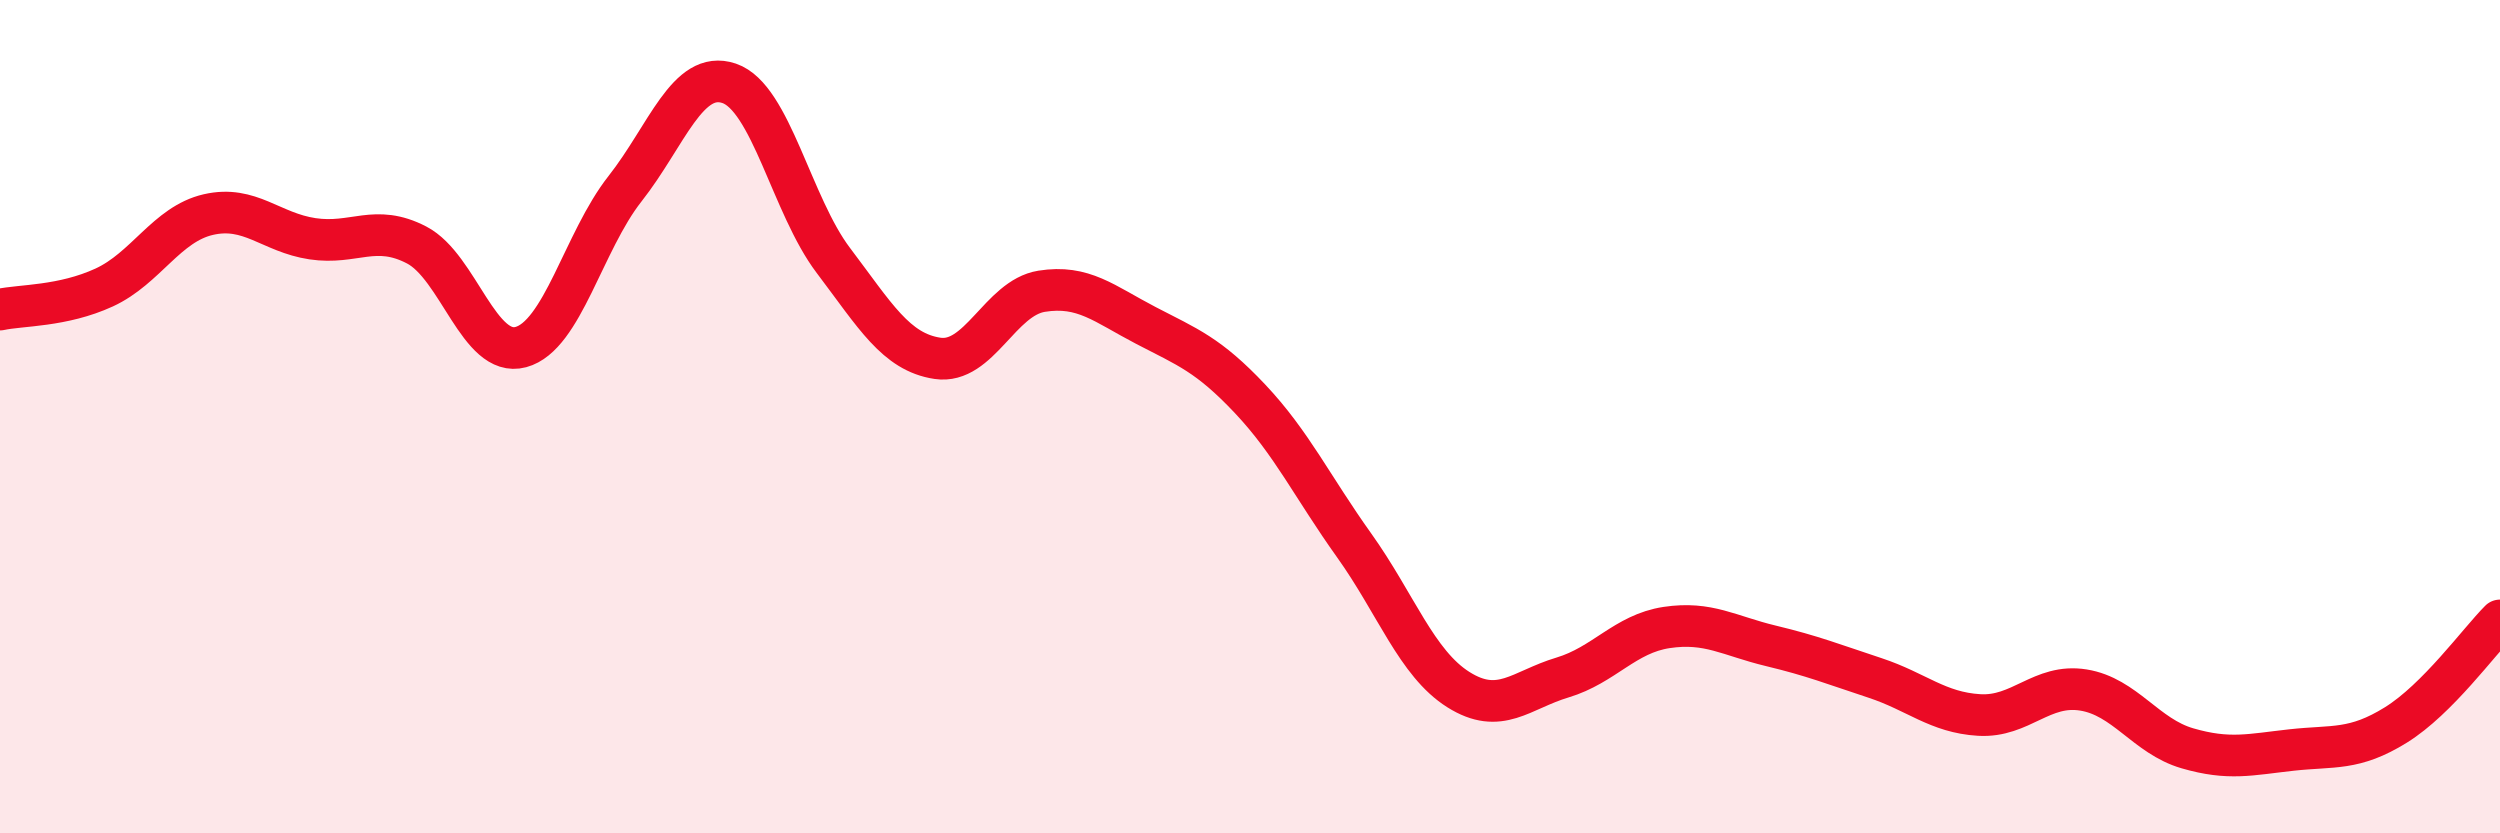 
    <svg width="60" height="20" viewBox="0 0 60 20" xmlns="http://www.w3.org/2000/svg">
      <path
        d="M 0,7.43 C 0.5,7.32 1.5,7.36 2.5,6.9 C 3.5,6.44 4,5.38 5,5.15 C 6,4.92 6.5,5.58 7.5,5.73 C 8.5,5.88 9,5.36 10,5.88 C 11,6.4 11.5,8.6 12.5,8.33 C 13.5,8.06 14,5.8 15,4.53 C 16,3.26 16.5,1.66 17.5,2 C 18.5,2.34 19,4.93 20,6.25 C 21,7.57 21.5,8.45 22.5,8.6 C 23.5,8.75 24,7.15 25,6.99 C 26,6.83 26.5,7.29 27.5,7.81 C 28.5,8.33 29,8.51 30,9.57 C 31,10.63 31.5,11.69 32.5,13.09 C 33.5,14.49 34,15.92 35,16.55 C 36,17.18 36.5,16.56 37.5,16.26 C 38.5,15.96 39,15.21 40,15.06 C 41,14.91 41.5,15.26 42.5,15.5 C 43.5,15.74 44,15.94 45,16.27 C 46,16.6 46.5,17.1 47.5,17.16 C 48.5,17.22 49,16.4 50,16.56 C 51,16.72 51.5,17.67 52.5,17.96 C 53.5,18.25 54,18.11 55,18 C 56,17.89 56.5,18.02 57.5,17.4 C 58.5,16.78 59.5,15.39 60,14.89L60 20L0 20Z"
        fill="#EB0A25"
        opacity="0.1"
        stroke-linecap="round"
        stroke-linejoin="round"
      />
      <path
        d="M 0,7.43 C 0.5,7.32 1.5,7.36 2.5,6.9 C 3.5,6.44 4,5.38 5,5.15 C 6,4.92 6.5,5.58 7.5,5.73 C 8.5,5.88 9,5.36 10,5.88 C 11,6.4 11.5,8.6 12.5,8.33 C 13.5,8.06 14,5.8 15,4.53 C 16,3.26 16.5,1.66 17.5,2 C 18.5,2.34 19,4.93 20,6.25 C 21,7.57 21.5,8.45 22.5,8.6 C 23.5,8.75 24,7.15 25,6.99 C 26,6.83 26.5,7.29 27.5,7.81 C 28.5,8.33 29,8.51 30,9.57 C 31,10.63 31.5,11.69 32.5,13.09 C 33.5,14.49 34,15.92 35,16.55 C 36,17.18 36.5,16.56 37.5,16.26 C 38.5,15.96 39,15.21 40,15.06 C 41,14.91 41.5,15.26 42.5,15.5 C 43.5,15.74 44,15.94 45,16.27 C 46,16.6 46.5,17.1 47.5,17.16 C 48.5,17.22 49,16.4 50,16.56 C 51,16.72 51.5,17.67 52.5,17.96 C 53.5,18.25 54,18.11 55,18 C 56,17.89 56.5,18.02 57.5,17.4 C 58.5,16.78 59.5,15.39 60,14.89"
        stroke="#EB0A25"
        stroke-width="1"
        fill="none"
        stroke-linecap="round"
        stroke-linejoin="round"
      />
    </svg>
  